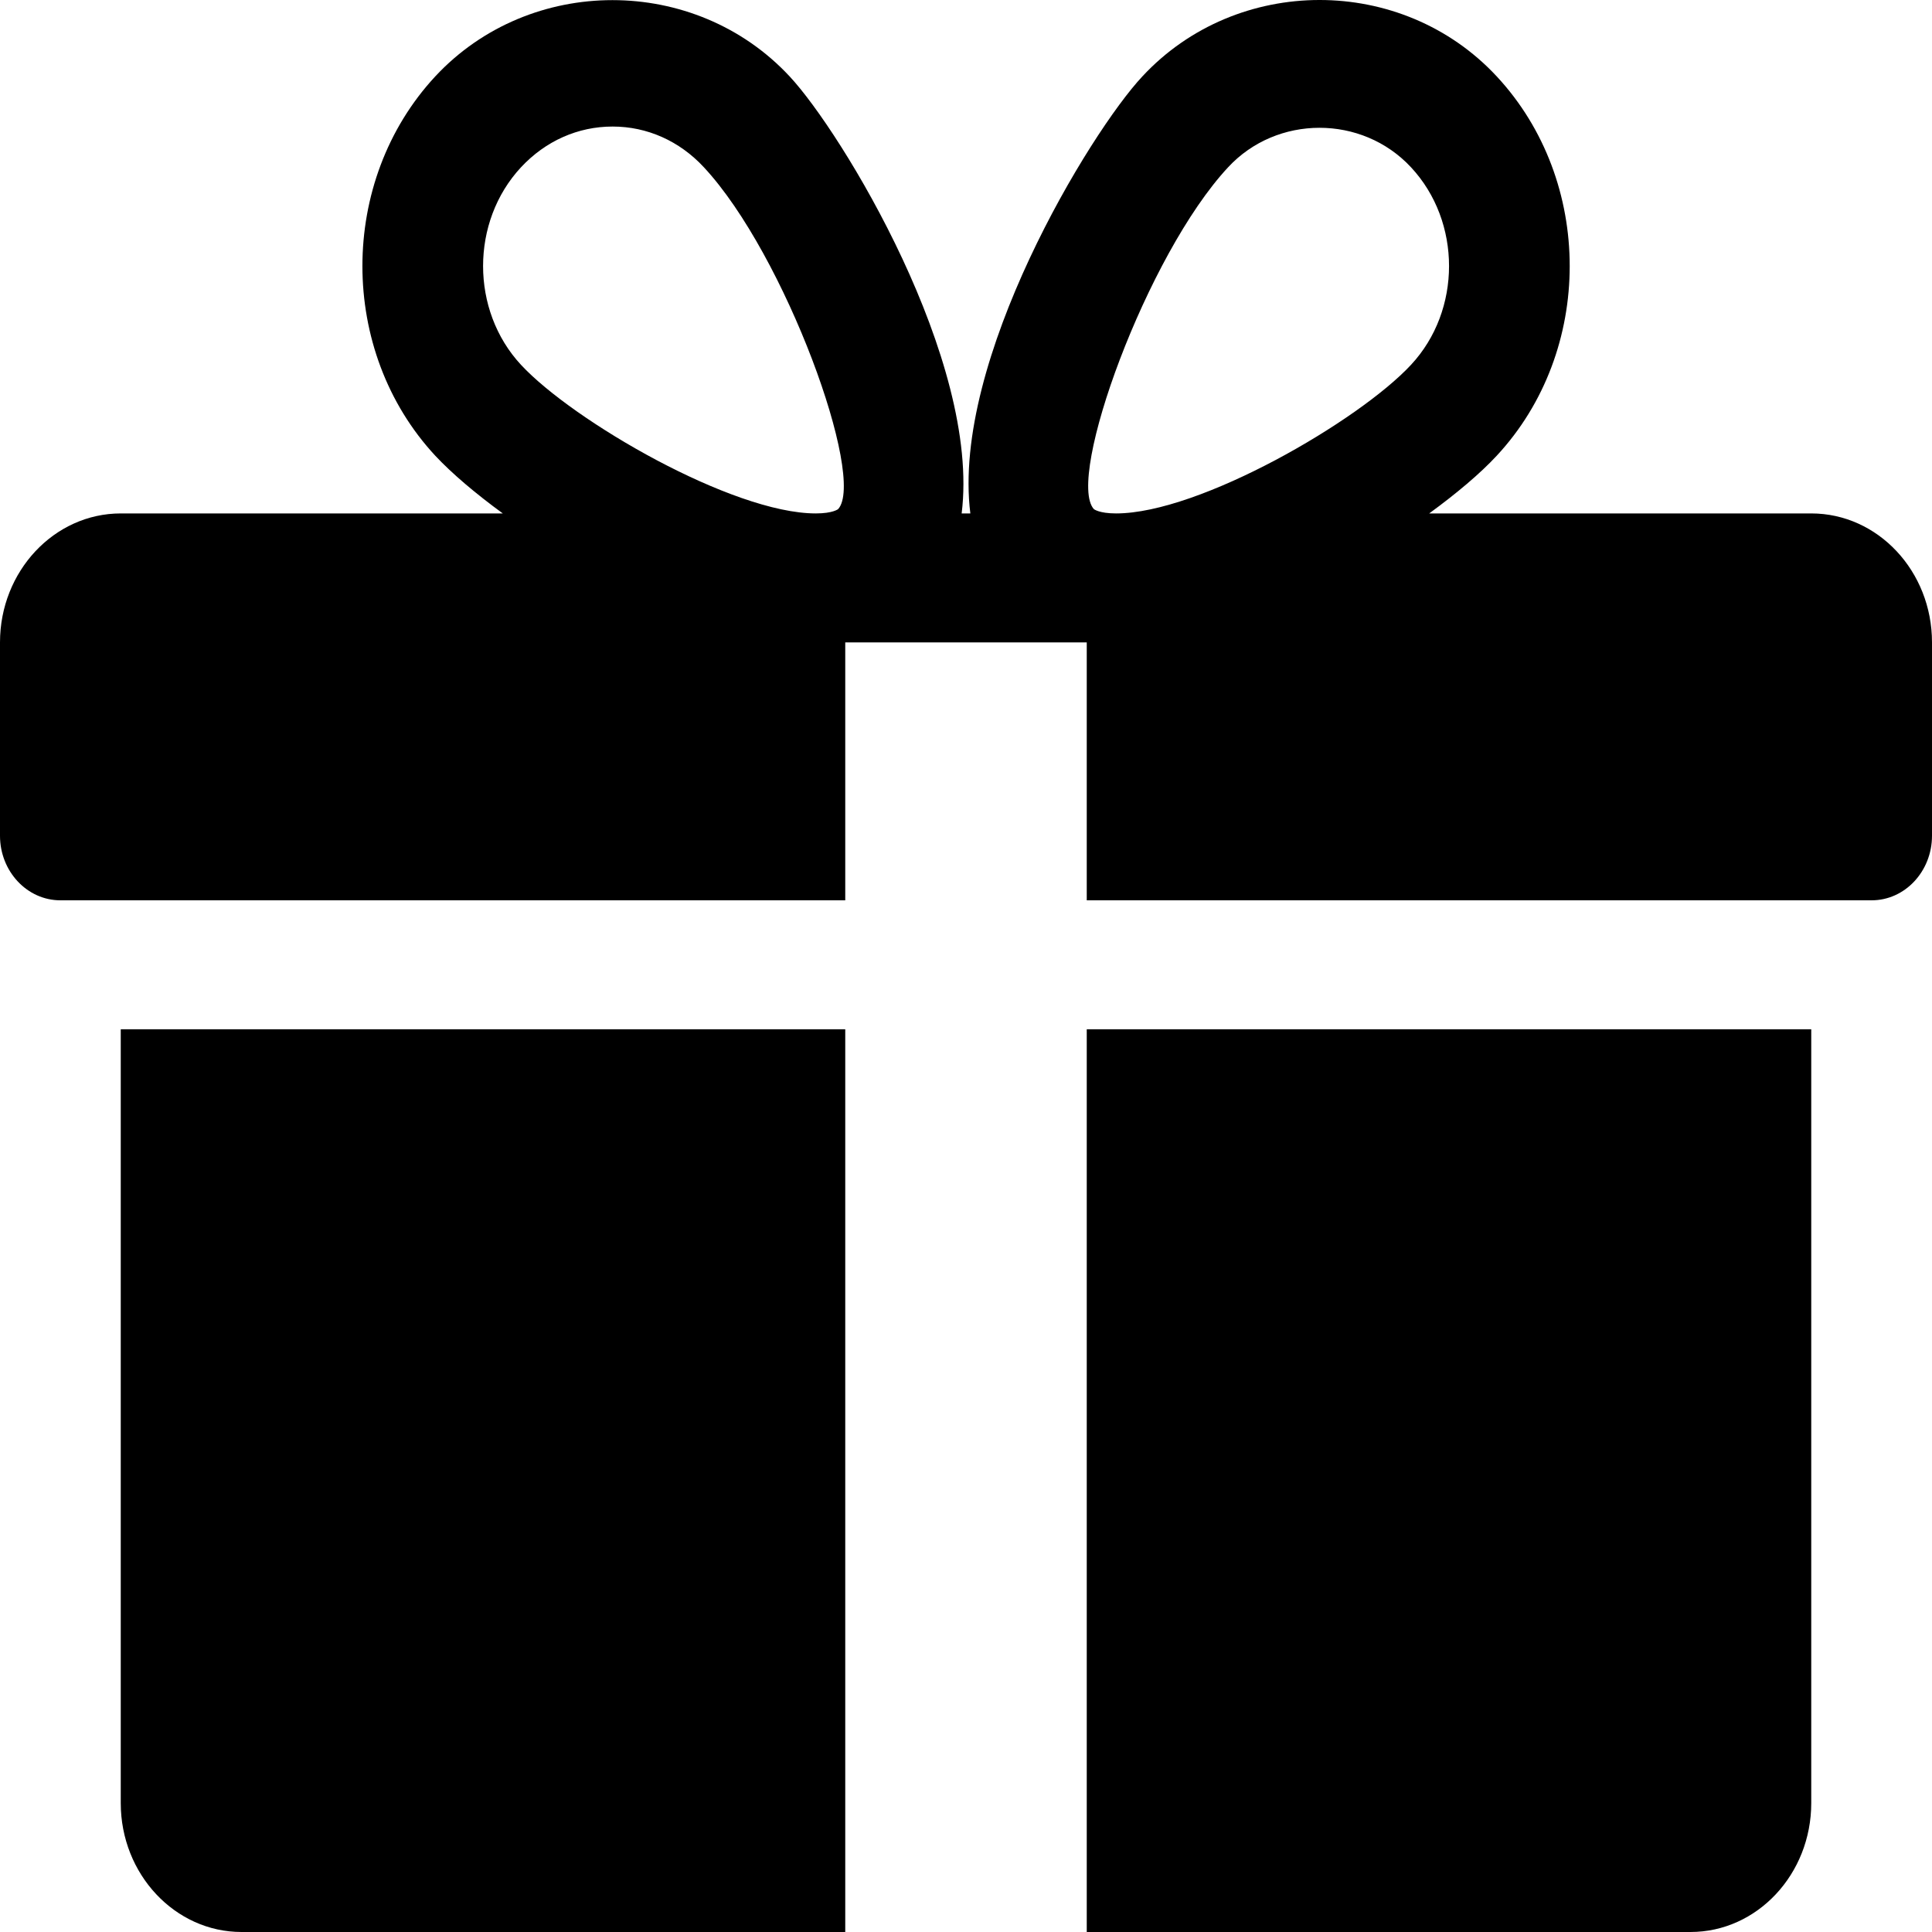 <svg width="12" height="12" viewBox="0 0 12 12" fill="none" xmlns="http://www.w3.org/2000/svg">
  <path d="M0.75 6.393V11.199C0.75 11.641 1.087 12 1.5 12H5.25V6.393H0.75Z" fill="#000"/>
  <path d="M11.25 3.189H8.877C9.047 3.065 9.194 2.941 9.296 2.831C9.901 2.181 9.901 1.124 9.296 0.474C8.707 -0.159 7.683 -0.157 7.096 0.474C6.77 0.822 5.908 2.241 6.027 3.189H5.973C6.091 2.241 5.229 0.822 4.904 0.474C4.316 -0.157 3.292 -0.157 2.704 0.474C2.1 1.124 2.1 2.181 2.704 2.831C2.807 2.941 2.953 3.065 3.123 3.189H0.75C0.337 3.189 0 3.548 0 3.99V5.191C0 5.412 0.168 5.592 0.375 5.592H5.25V3.99H6.75V5.592H11.625C11.832 5.592 12 5.412 12 5.191V3.99C12 3.548 11.664 3.189 11.25 3.189ZM5.206 3.162C5.206 3.162 5.174 3.189 5.067 3.189C4.549 3.189 3.559 2.614 3.236 2.266C2.922 1.928 2.922 1.377 3.236 1.039C3.389 0.875 3.59 0.786 3.805 0.786C4.019 0.786 4.22 0.875 4.372 1.039C4.878 1.582 5.38 2.969 5.206 3.162ZM6.932 3.189C6.826 3.189 6.794 3.162 6.794 3.162C6.62 2.969 7.122 1.582 7.628 1.039C7.93 0.713 8.459 0.711 8.764 1.039C9.079 1.377 9.079 1.928 8.764 2.266C8.441 2.614 7.451 3.189 6.932 3.189Z" fill="#000"/>
  <path d="M6.75 6.393V12H10.5C10.914 12 11.25 11.641 11.25 11.199V6.393H6.75Z" fill="#000"/>
</svg>

